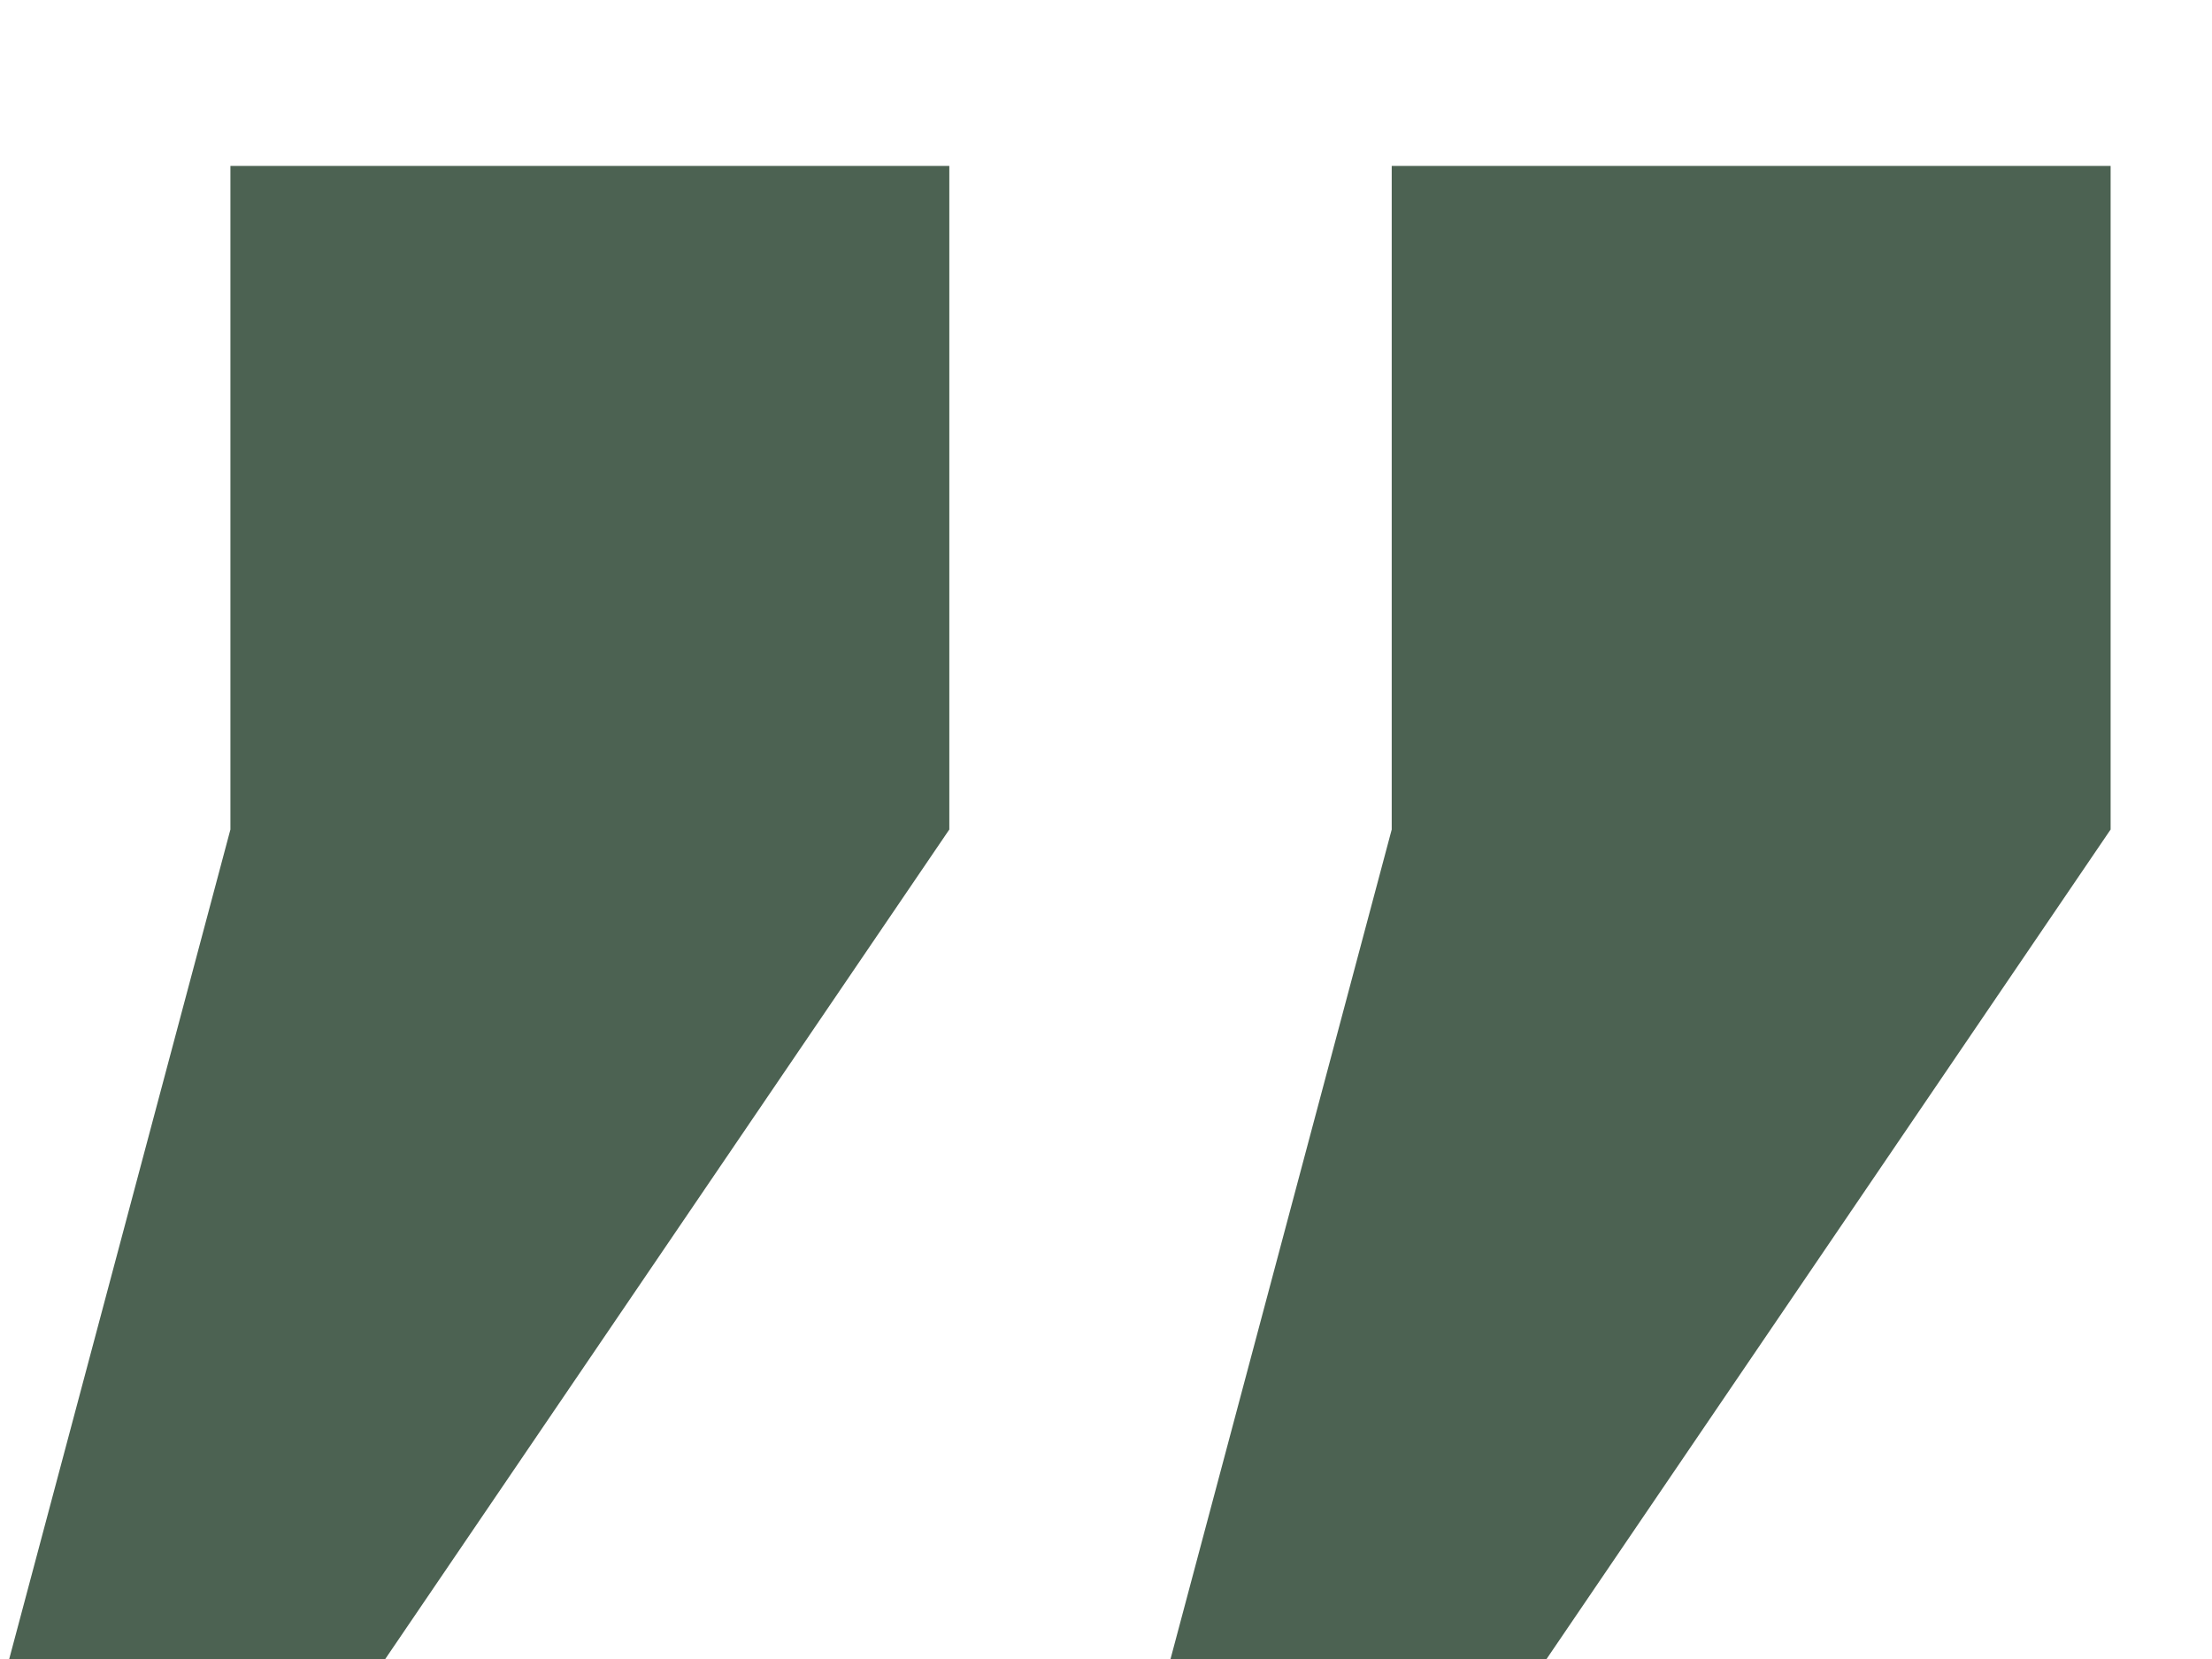 <?xml version="1.0" encoding="UTF-8"?> <svg xmlns="http://www.w3.org/2000/svg" width="12" height="9" viewBox="0 0 12 9" fill="none"><path d="M6.35 9L7.55 4.5V0.9H11.45V4.5L8.39 9H6.35ZM0.05 9L1.25 4.5V0.9H5.15V4.5L2.09 9H0.05Z" fill="#4C6252"></path></svg> 